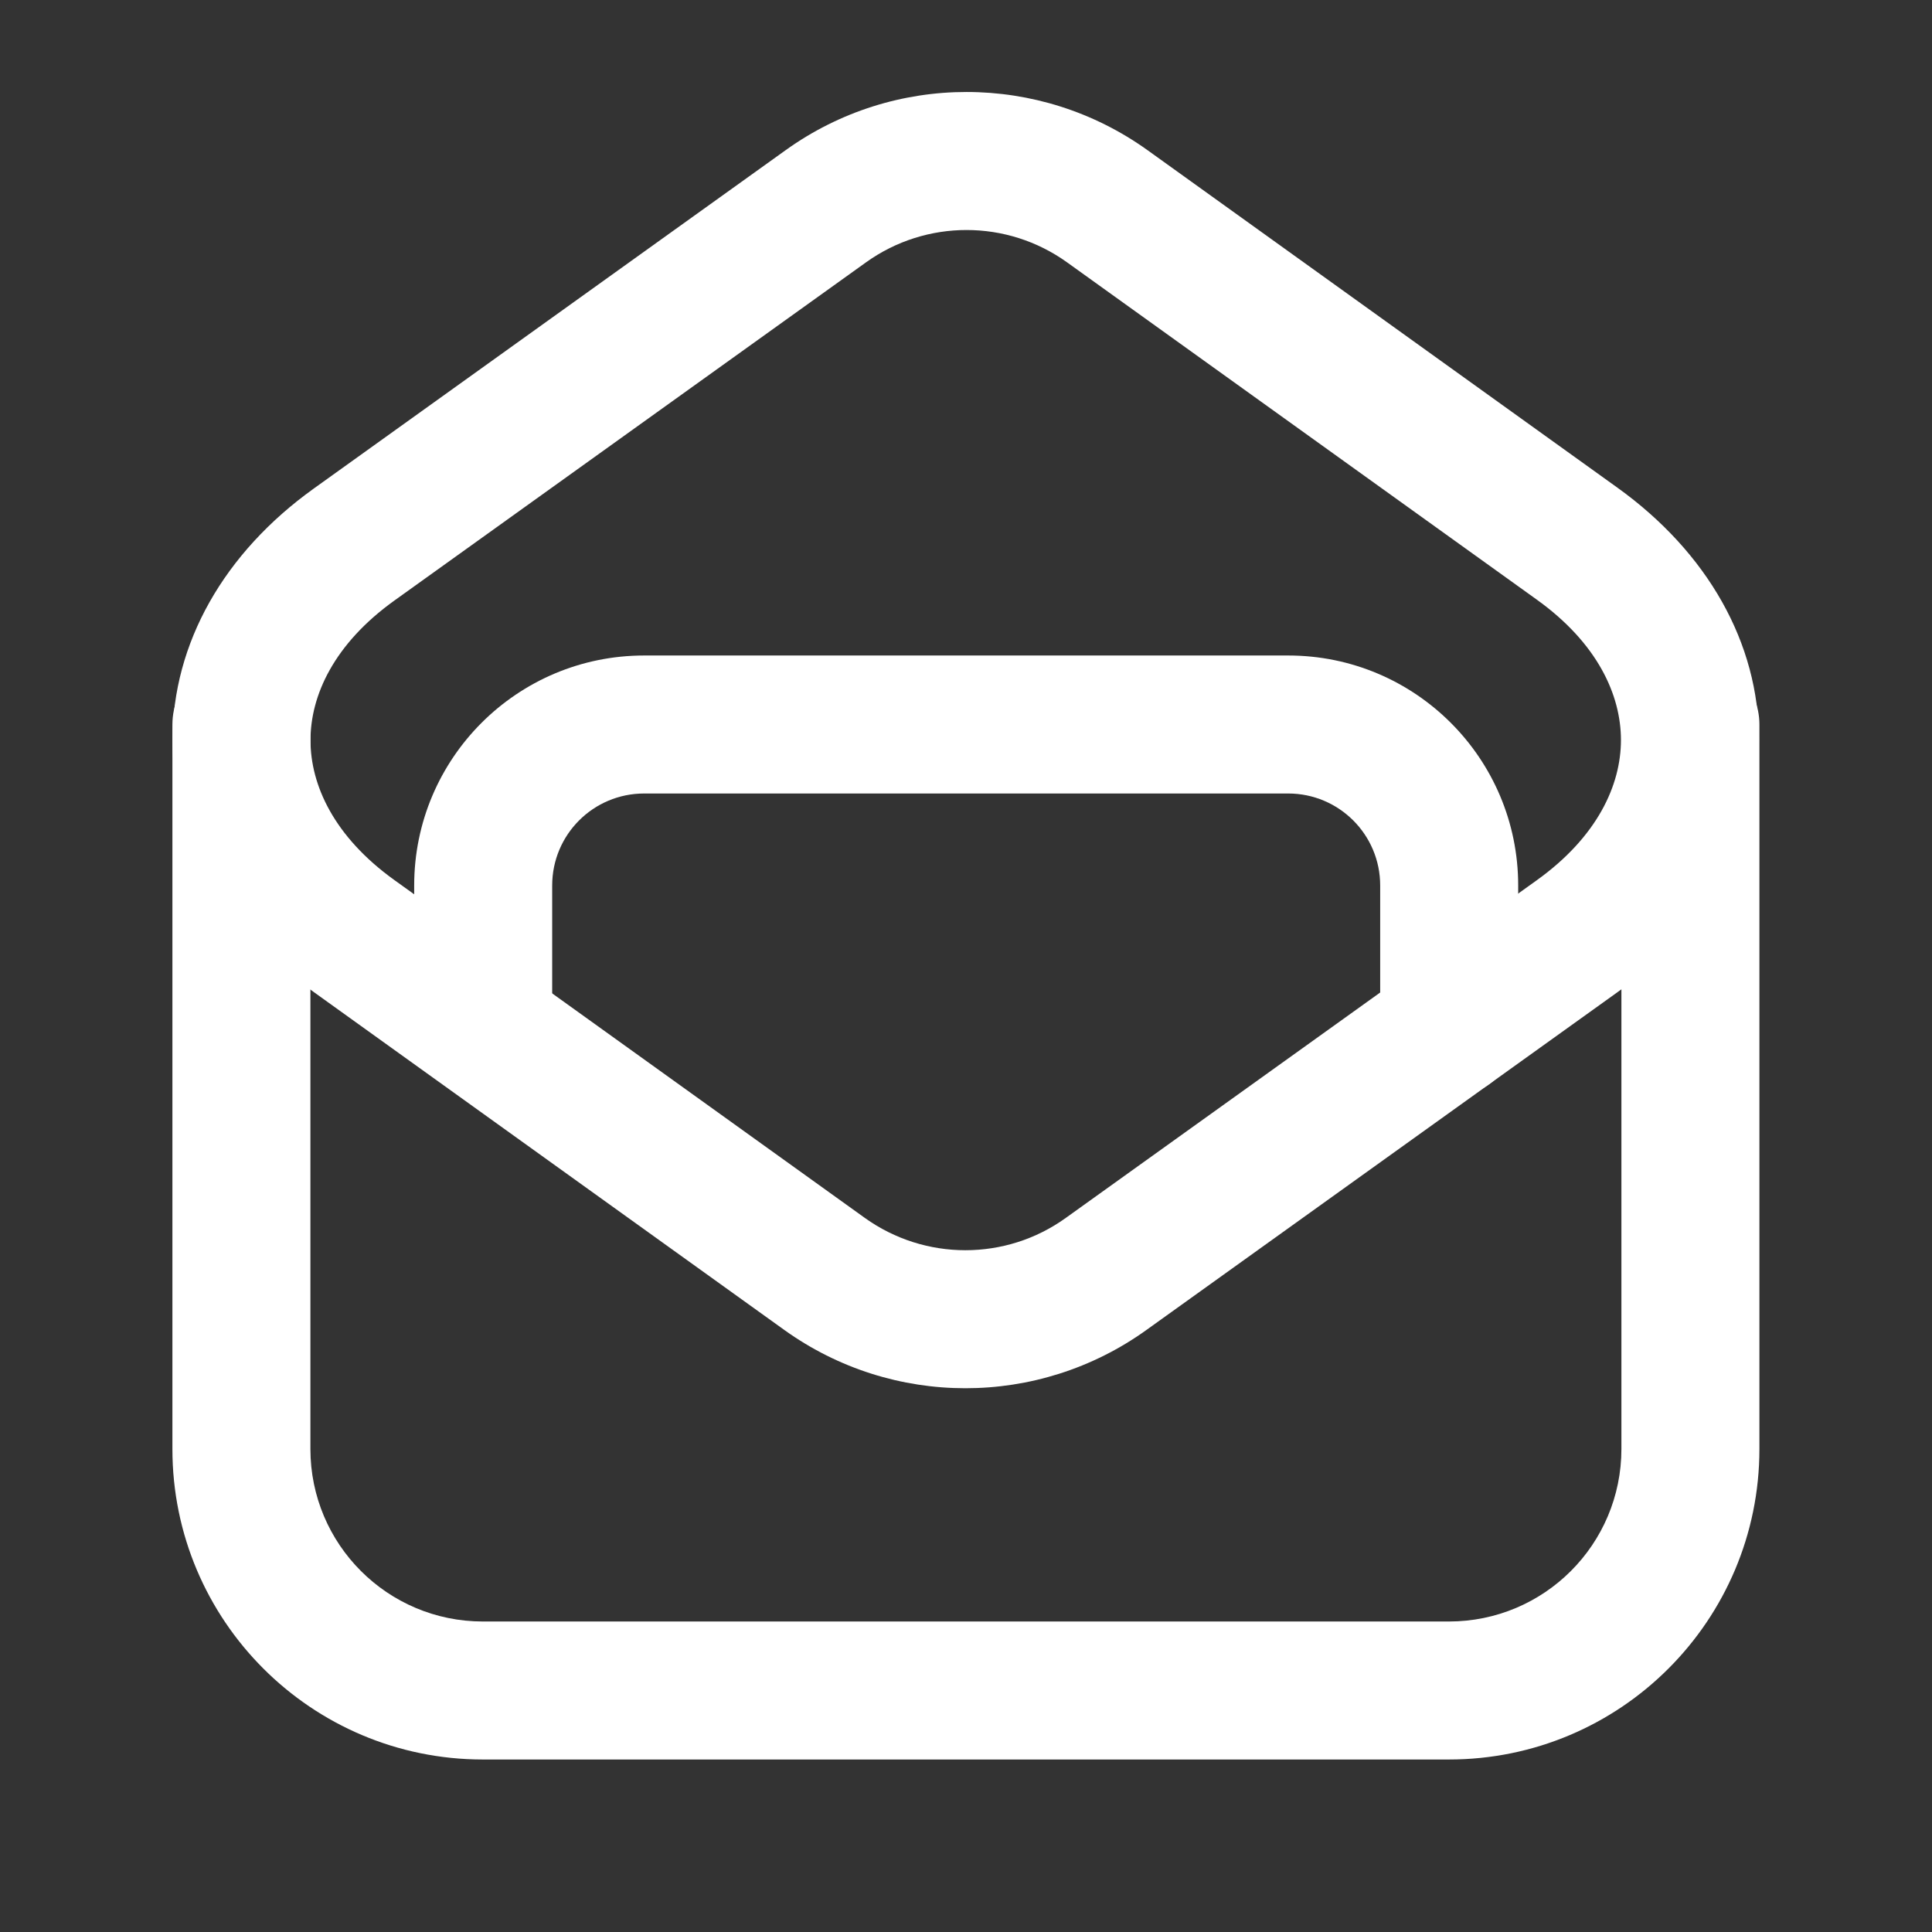 <svg width="21" height="21" viewBox="0 0 21 21" fill="none" xmlns="http://www.w3.org/2000/svg">
<rect x="0" y="0" width="21" height="21" fill="#333333" stroke="none"/>
<path fill-rule="evenodd" clip-rule="evenodd" d="M2.624 7.125C3.038 7.125 3.374 7.461 3.374 7.875V15.75C3.374 16.786 4.213 17.625 5.249 17.625H15.749C16.785 17.625 17.624 16.786 17.624 15.75V7.875C17.624 7.461 17.96 7.125 18.374 7.125C18.788 7.125 19.124 7.461 19.124 7.875V15.75C19.124 17.614 17.613 19.125 15.749 19.125H5.249C3.385 19.125 1.874 17.614 1.874 15.75V7.875C1.874 7.461 2.21 7.125 2.624 7.125Z" fill="white"/>
<path fill-rule="evenodd" clip-rule="evenodd" d="M11.599 2.852C10.946 2.383 10.067 2.383 9.414 2.851L4.285 6.529C4.285 6.529 4.285 6.529 4.285 6.529C3.631 6.999 3.375 7.558 3.375 8.046C3.375 8.534 3.63 9.093 4.284 9.564L9.4 13.238C9.4 13.238 9.4 13.238 9.4 13.238C10.053 13.706 10.933 13.707 11.585 13.238L16.704 9.568C17.362 9.096 17.619 8.534 17.619 8.044C17.619 7.553 17.363 6.991 16.706 6.519L11.599 2.852ZM8.54 1.632C9.716 0.788 11.299 0.79 12.474 1.633L17.581 5.301C17.581 5.301 17.581 5.301 17.581 5.301C18.558 6.003 19.12 6.988 19.119 8.044C19.119 9.101 18.557 10.086 17.578 10.787L12.46 14.457C11.284 15.301 9.701 15.3 8.525 14.456L3.409 10.782C2.435 10.082 1.875 9.099 1.875 8.045C1.876 6.991 2.436 6.009 3.411 5.31L8.54 1.632Z" fill="white"/>
<path fill-rule="evenodd" clip-rule="evenodd" d="M4.502 9.625C4.502 8.244 5.621 7.125 7.002 7.125H14.002C15.383 7.125 16.502 8.244 16.502 9.625V11.174C16.502 11.588 16.166 11.924 15.752 11.924C15.338 11.924 15.002 11.588 15.002 11.174V9.625C15.002 9.072 14.554 8.625 14.002 8.625H7.002C6.449 8.625 6.002 9.072 6.002 9.625V11.134C6.002 11.549 5.666 11.884 5.252 11.884C4.838 11.884 4.502 11.549 4.502 11.134V9.625Z" fill="white"/>
</svg>
